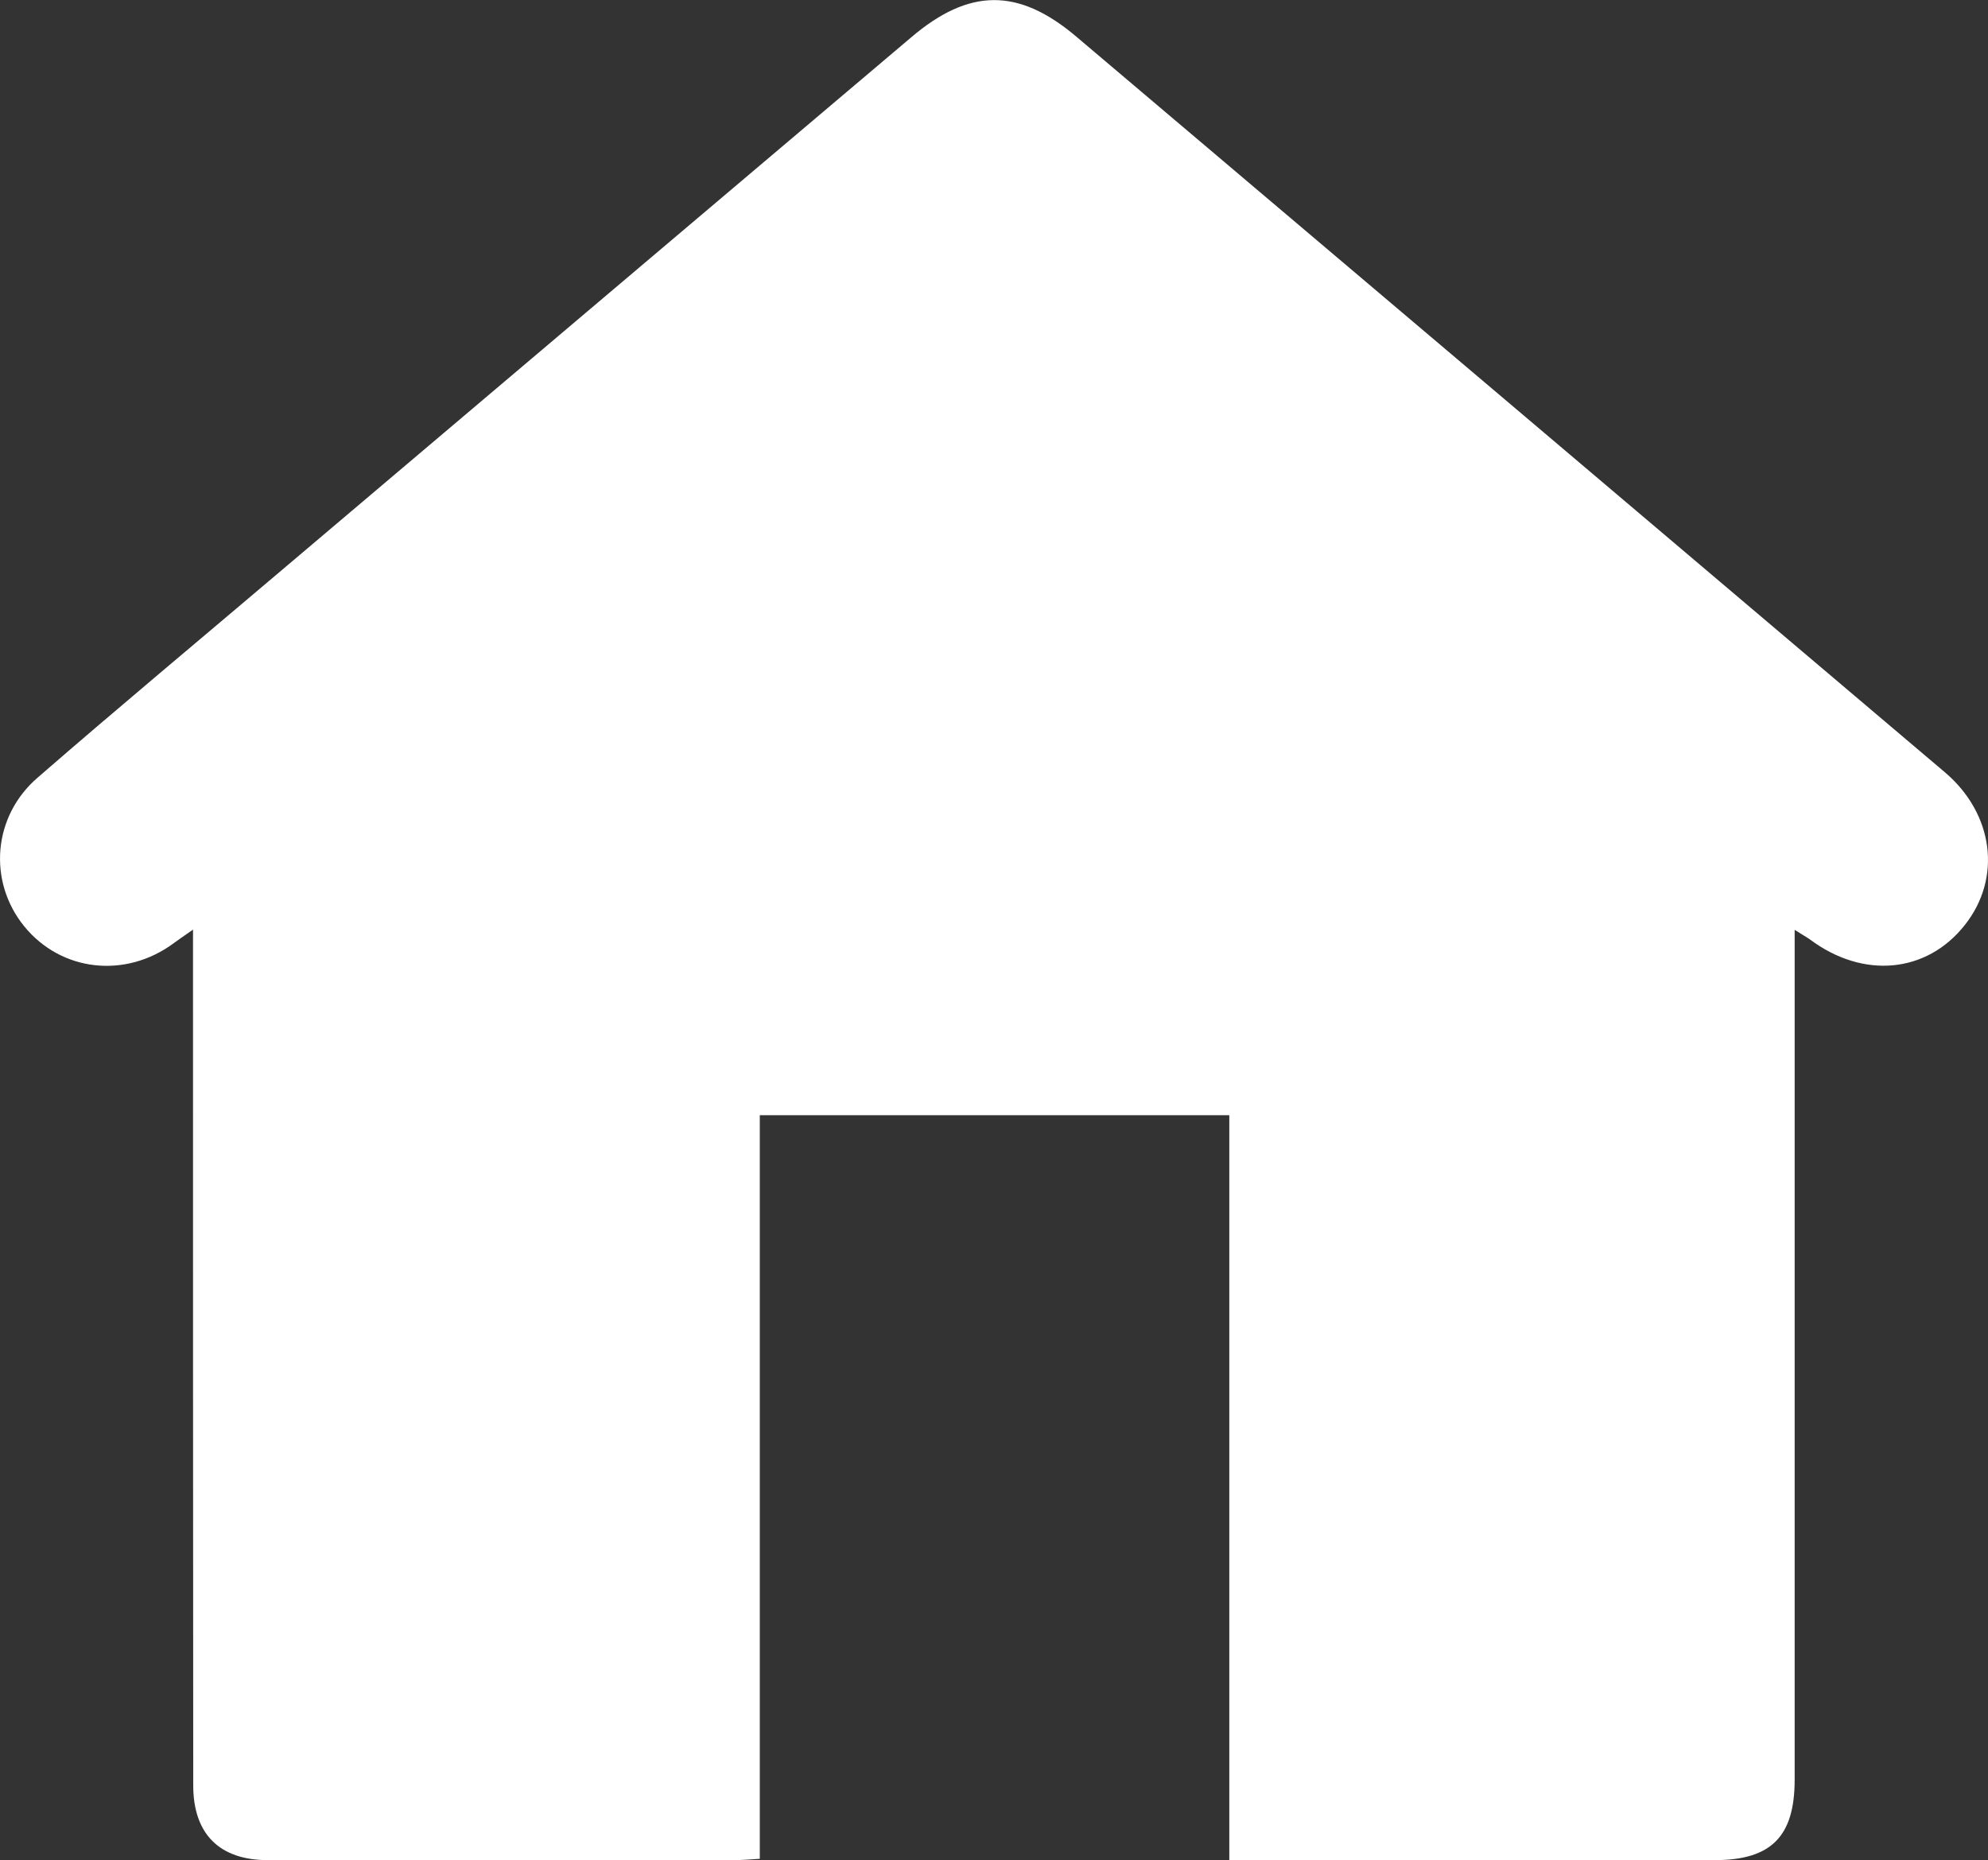 <?xml version="1.0" encoding="utf-8"?>
<!-- Generator: Adobe Illustrator 16.0.0, SVG Export Plug-In . SVG Version: 6.00 Build 0)  -->
<!DOCTYPE svg PUBLIC "-//W3C//DTD SVG 1.1//EN" "http://www.w3.org/Graphics/SVG/1.1/DTD/svg11.dtd">
<svg version="1.1" id="圖層_1" xmlns="http://www.w3.org/2000/svg" xmlns:xlink="http://www.w3.org/1999/xlink" x="0px" y="0px"
	 width="18.169px" height="17px" viewBox="0 0 18.169 17" enable-background="new 0 0 18.169 17" xml:space="preserve">
<rect x="0" y="0" width="18.169" height="17" fill="#333333" stroke="none"/>
<g>
	<path fill-rule="evenodd" clip-rule="evenodd" fill="#FFFFFF" d="M11.235,10.192c-1.445,0-2.857,0-4.291,0c0,2.264,0,4.52,0,6.796
		C6.851,16.994,6.778,17,6.708,17c-1.42,0-2.843,0-4.264,0c-0.439-0.001-0.678-0.24-0.678-0.683
		c-0.002-2.509-0.002-5.019-0.002-7.53c0-0.085,0-0.169,0-0.291C1.683,8.552,1.636,8.585,1.589,8.619
		C1.147,8.947,0.558,8.881,0.22,8.464c-0.332-0.41-0.286-1.005,0.125-1.358c0.74-0.643,1.491-1.268,2.238-1.902
		c1.914-1.62,3.83-3.243,5.745-4.863c0.529-0.45,0.979-0.455,1.509-0.006c2.646,2.239,5.292,4.481,7.938,6.723
		c0.447,0.38,0.522,0.967,0.182,1.396c-0.349,0.442-0.929,0.495-1.415,0.132c-0.031-0.022-0.065-0.04-0.14-0.088
		c0,0.115,0,0.198,0,0.283c0,2.494,0,4.991,0,7.487c-0.001,0.516-0.214,0.731-0.727,0.732c-1.401,0-2.801,0-4.202,0
		c-0.073,0-0.146,0-0.238,0C11.235,14.724,11.235,12.468,11.235,10.192z"/>
</g>
</svg>
